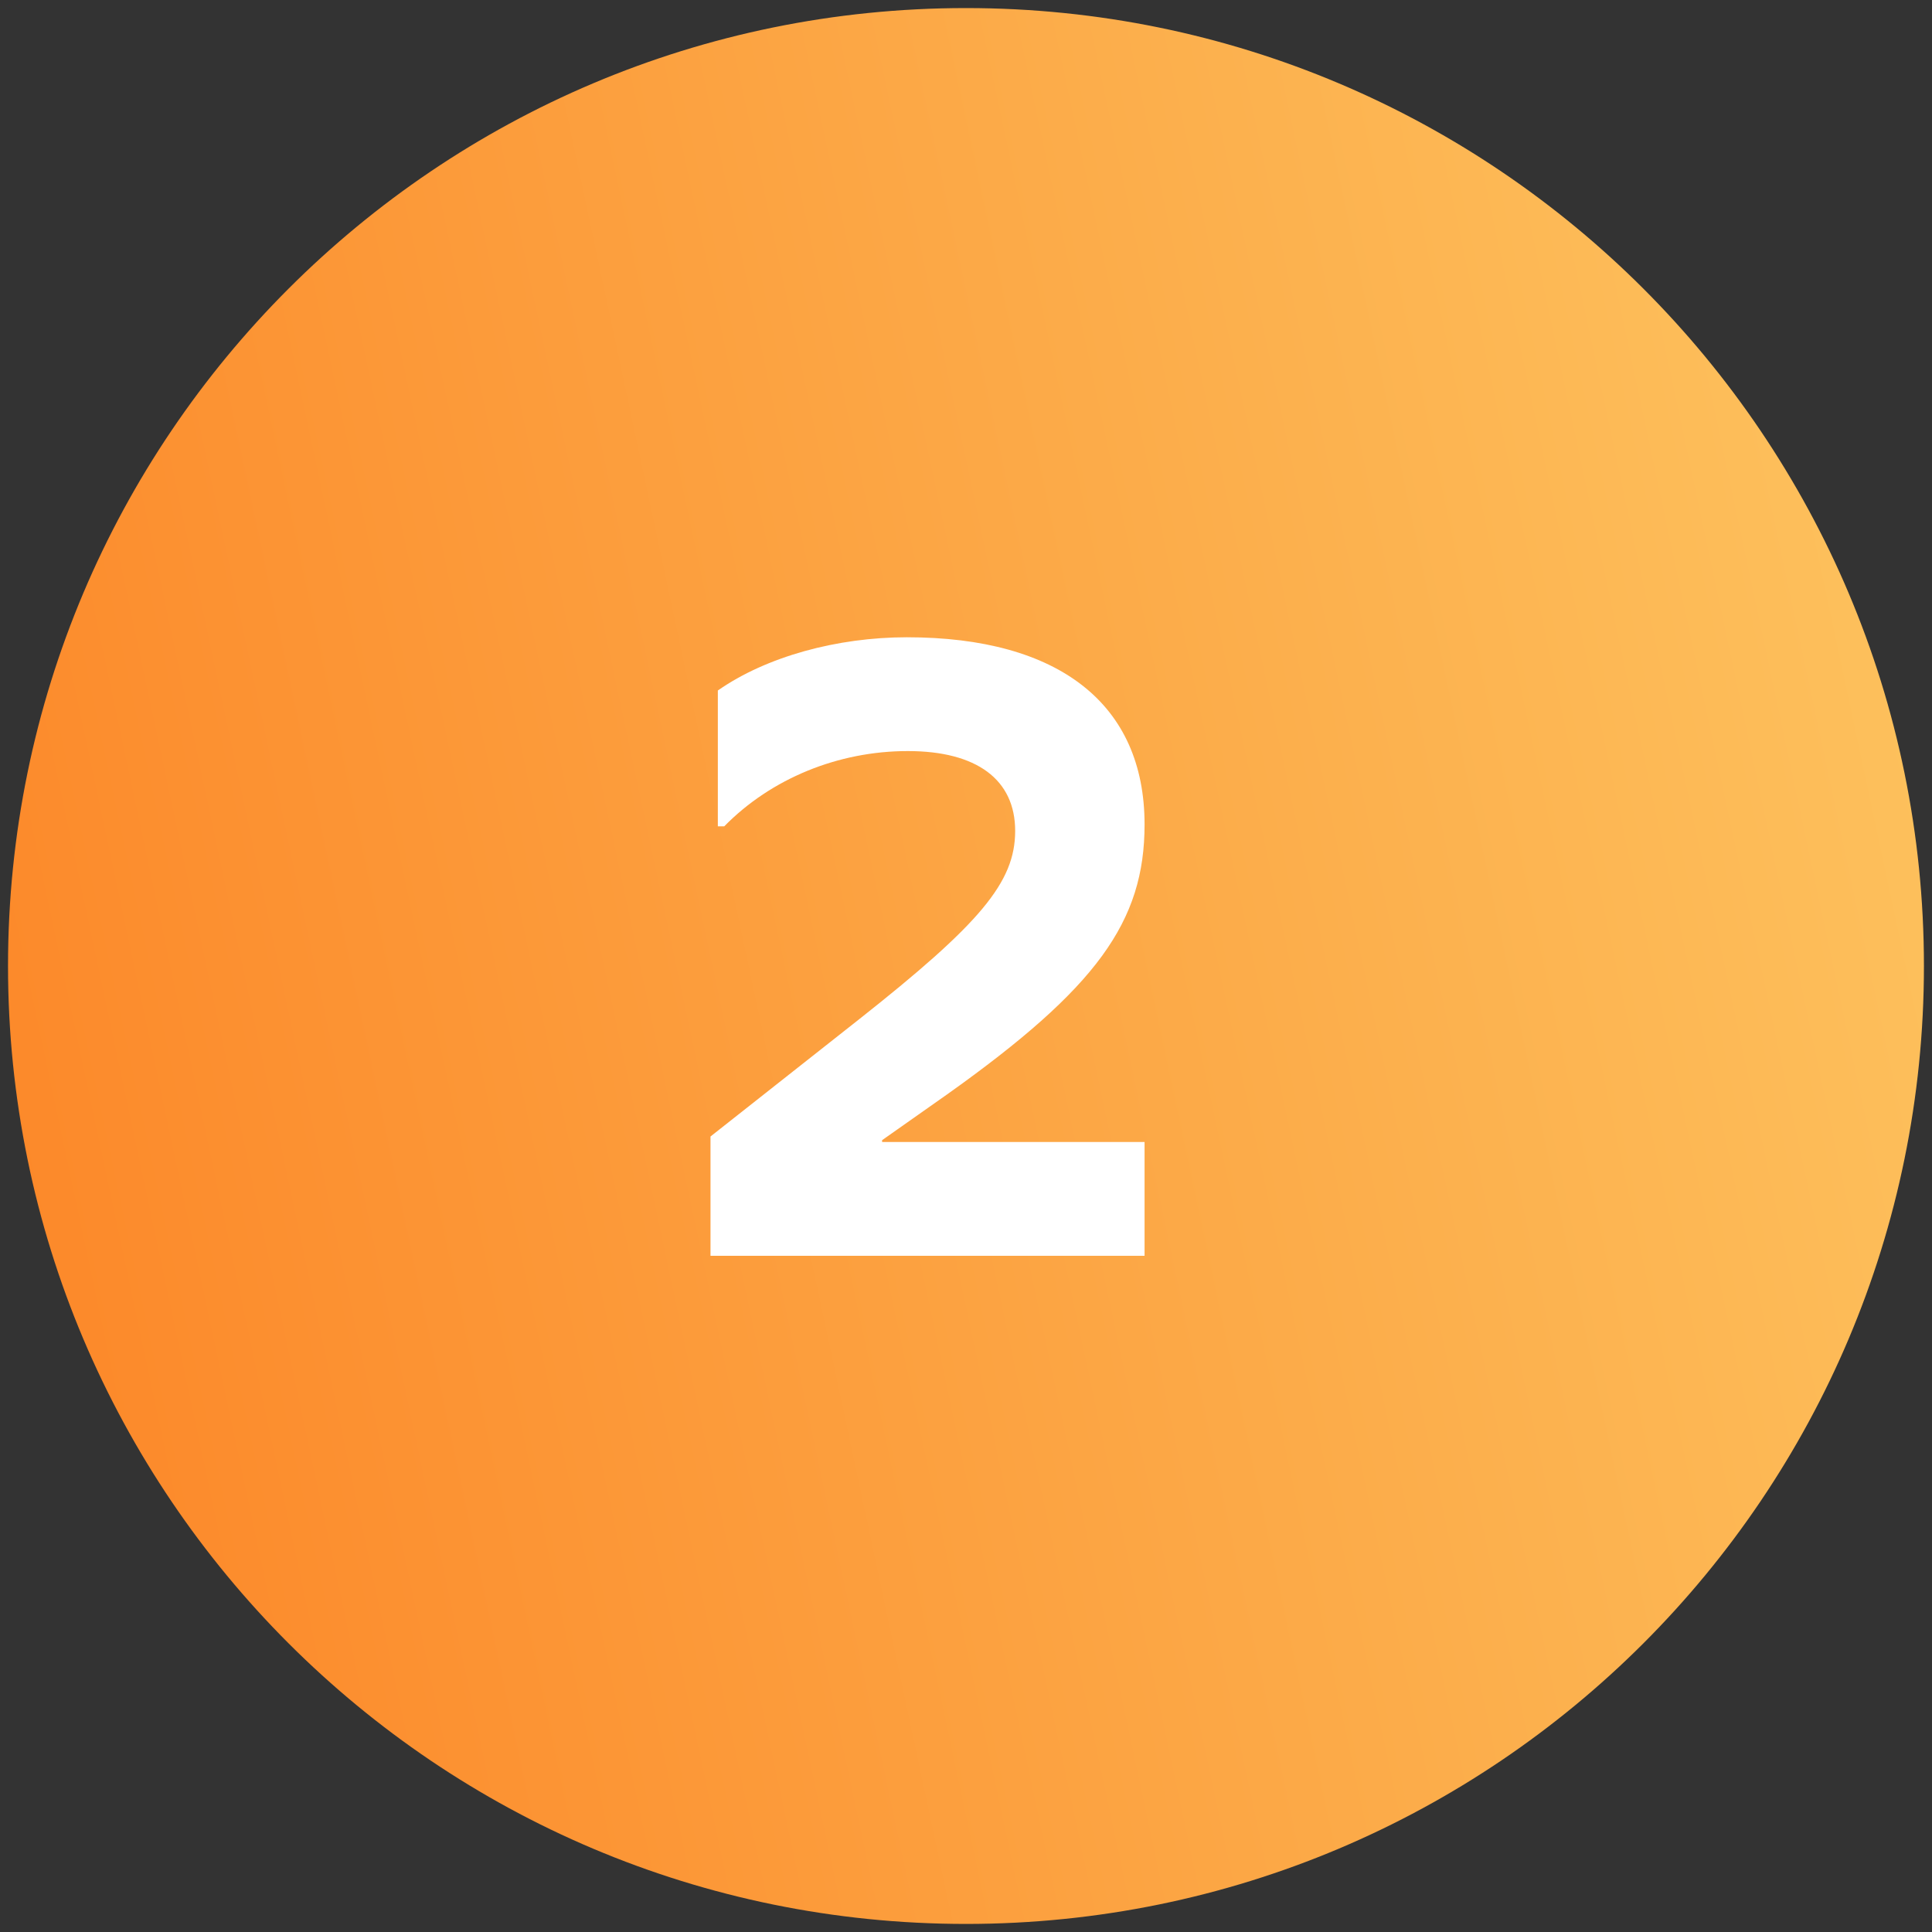 <svg width="40" height="40" viewBox="0 0 40 40" fill="none" xmlns="http://www.w3.org/2000/svg">
<rect x="0" y="0" width="40" height="40" fill="#333333" stroke="none"/>
<g clip-path="url(#clip0_2230_216)">
<path d="M19.999 39.833C30.953 39.833 39.833 30.954 39.833 20C39.833 9.046 30.953 0.167 19.999 0.167C9.046 0.167 0.166 9.046 0.166 20C0.166 30.954 9.046 39.833 19.999 39.833Z" fill="url(#paint0_linear_2230_216)"/>
<path d="M23.697 23.644V26H14.71V23.53L17.769 21.117C20.296 19.122 21.018 18.267 21.018 17.203C21.018 16.139 20.22 15.55 18.795 15.55C17.351 15.55 15.964 16.12 14.995 17.108H14.862V14.296C15.869 13.593 17.332 13.194 18.776 13.194C21.93 13.194 23.697 14.581 23.697 17.07C23.697 19.084 22.709 20.452 19.612 22.656L18.263 23.606V23.644H23.697Z" fill="white"/>
</g>
<defs>
<linearGradient id="paint0_linear_2230_216" x1="38.999" y1="-19" x2="-21.872" y2="-6.013" gradientUnits="userSpaceOnUse">
<stop stop-color="#FDC964"/>
<stop offset="1" stop-color="#FB7417"/>
</linearGradient>
<clipPath id="clip0_2230_216">
<rect width="40" height="40" fill="white"/>
</clipPath>
</defs>
</svg>
